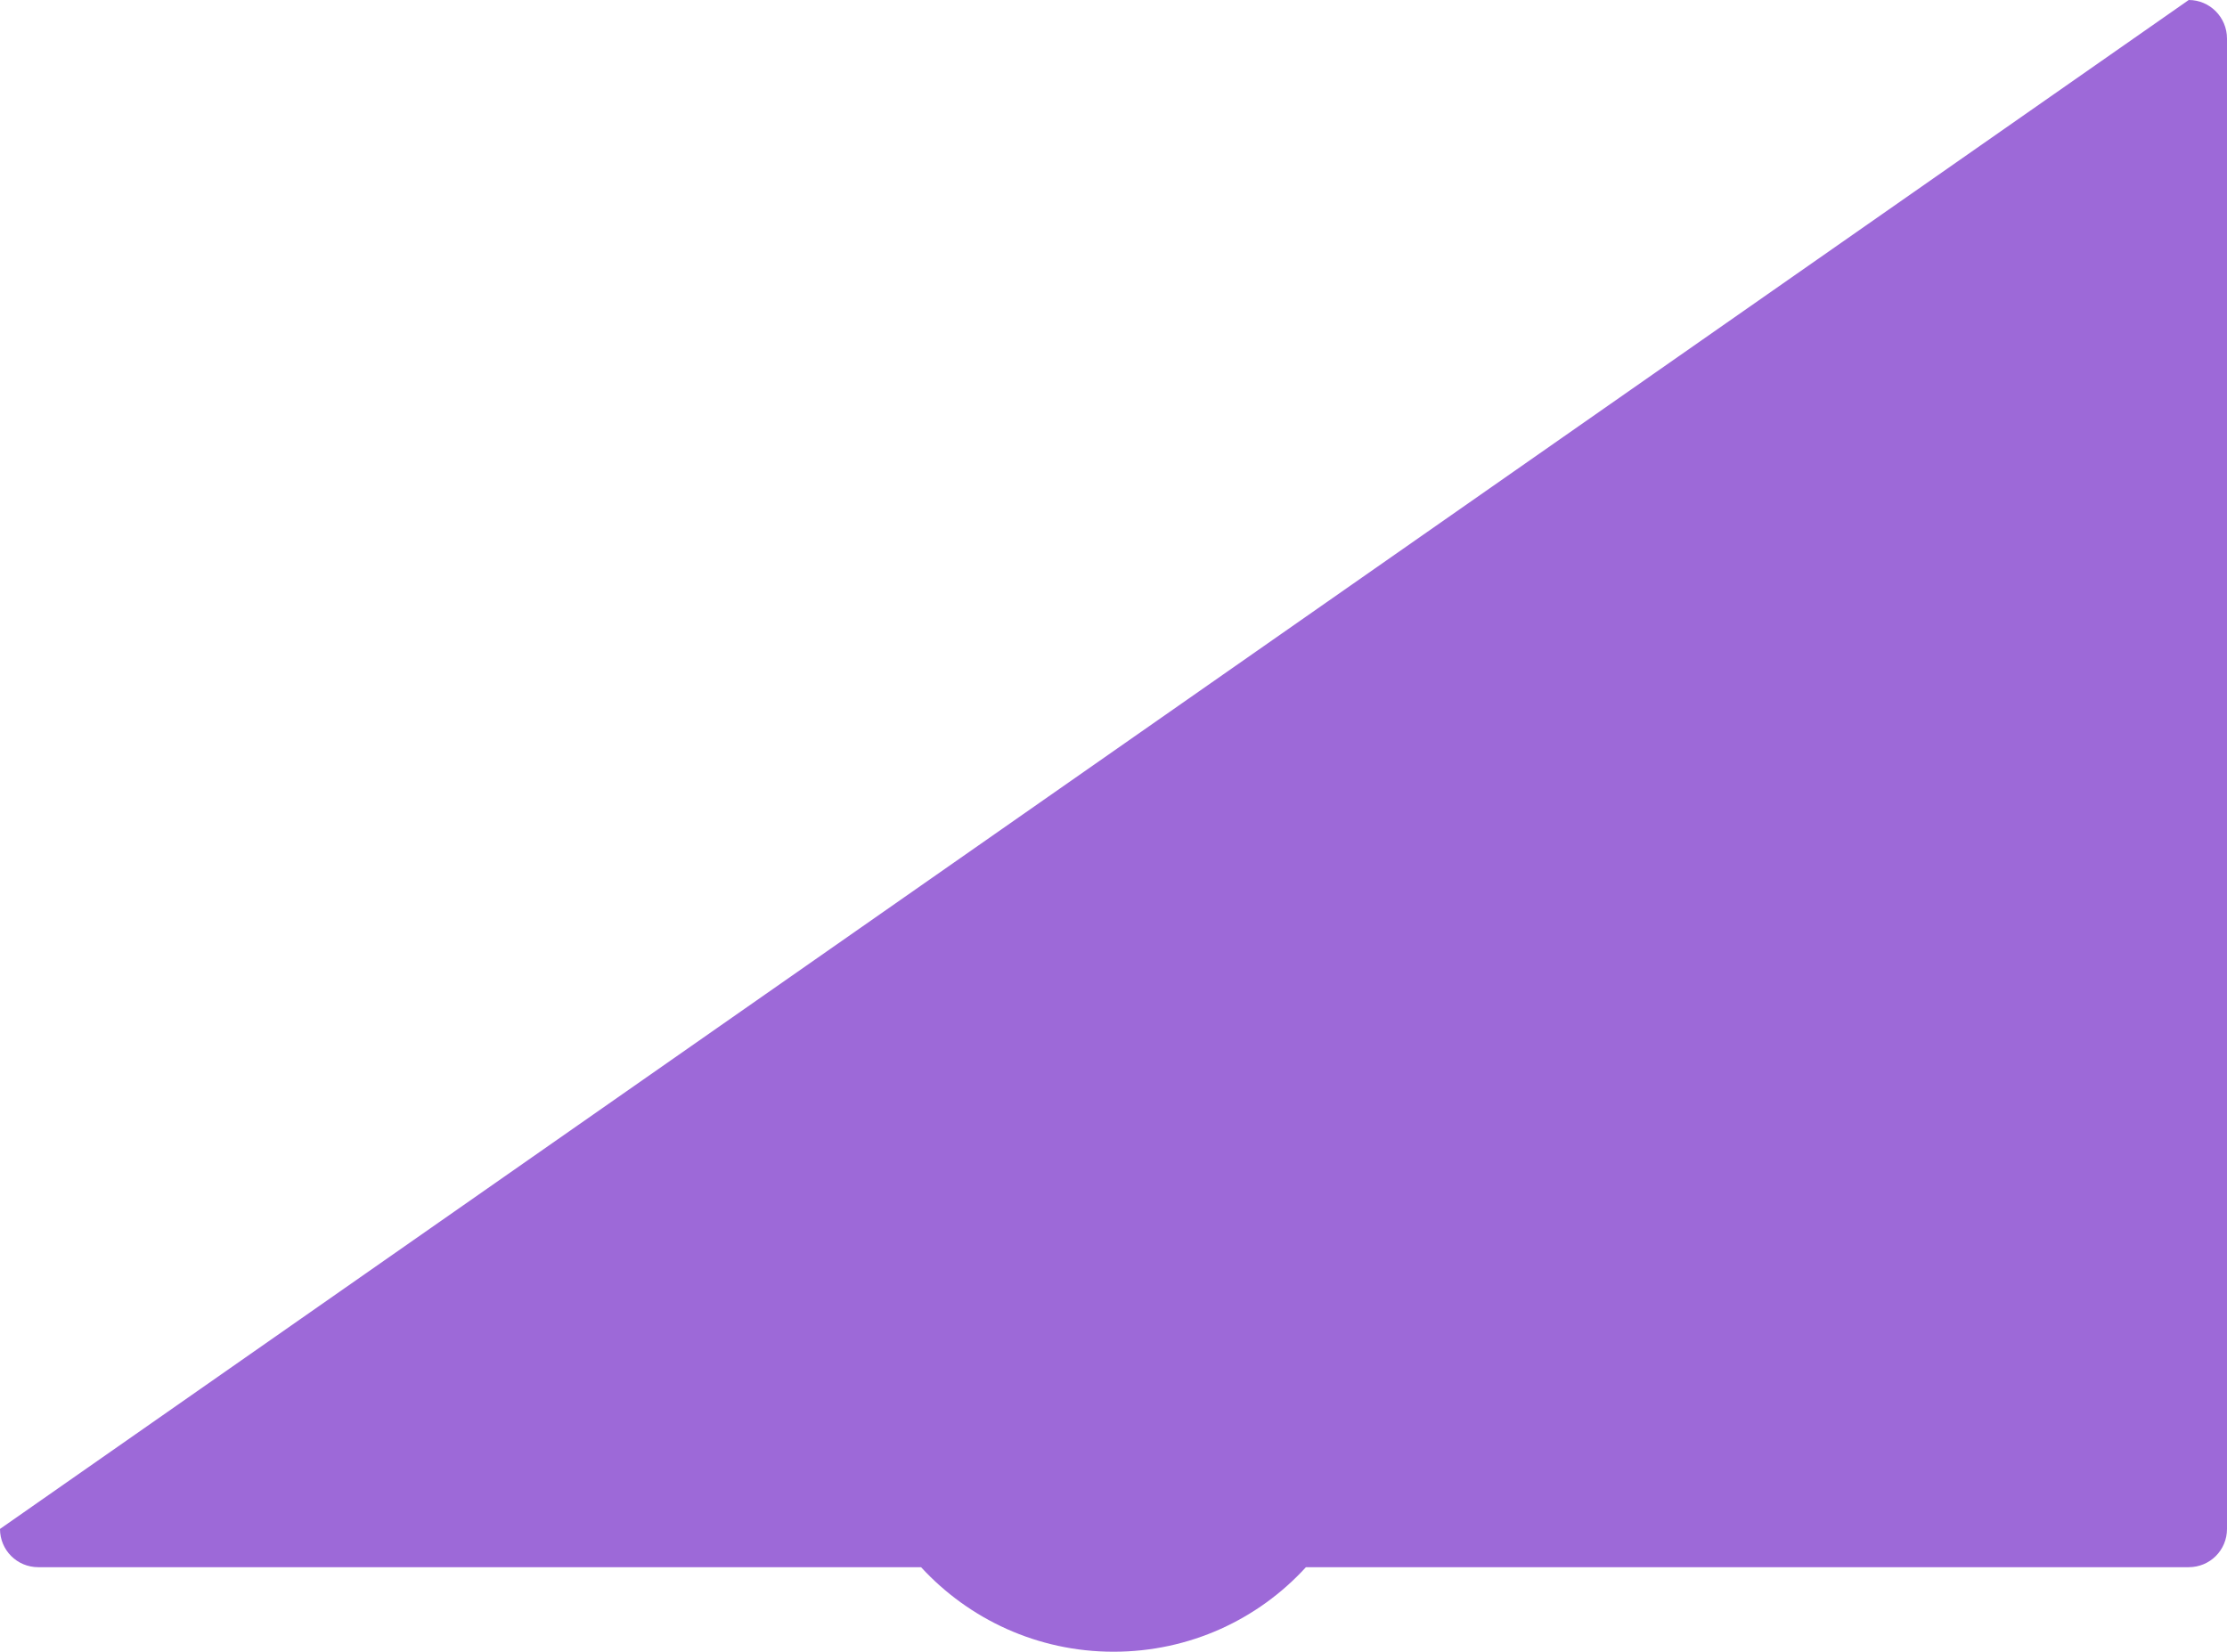 <?xml version="1.0" encoding="utf-8"?>
<svg xmlns="http://www.w3.org/2000/svg" fill="none" height="100%" overflow="visible" preserveAspectRatio="none" style="display: block;" viewBox="0 0 75.294 55.859" width="100%">
<path d="M75.294 1.306V51.706C75.294 52.424 74.718 53 74 53H44.153C42.541 54.764 40.224 55.859 37.647 55.859C35.071 55.859 32.753 54.753 31.141 53H1.294C0.576 53 0 52.424 0 51.706L74 0C74.718 -1.17647e-07 75.294 0.588 75.294 1.306Z" fill="#9D69D8" id="Vector"/>
</svg>